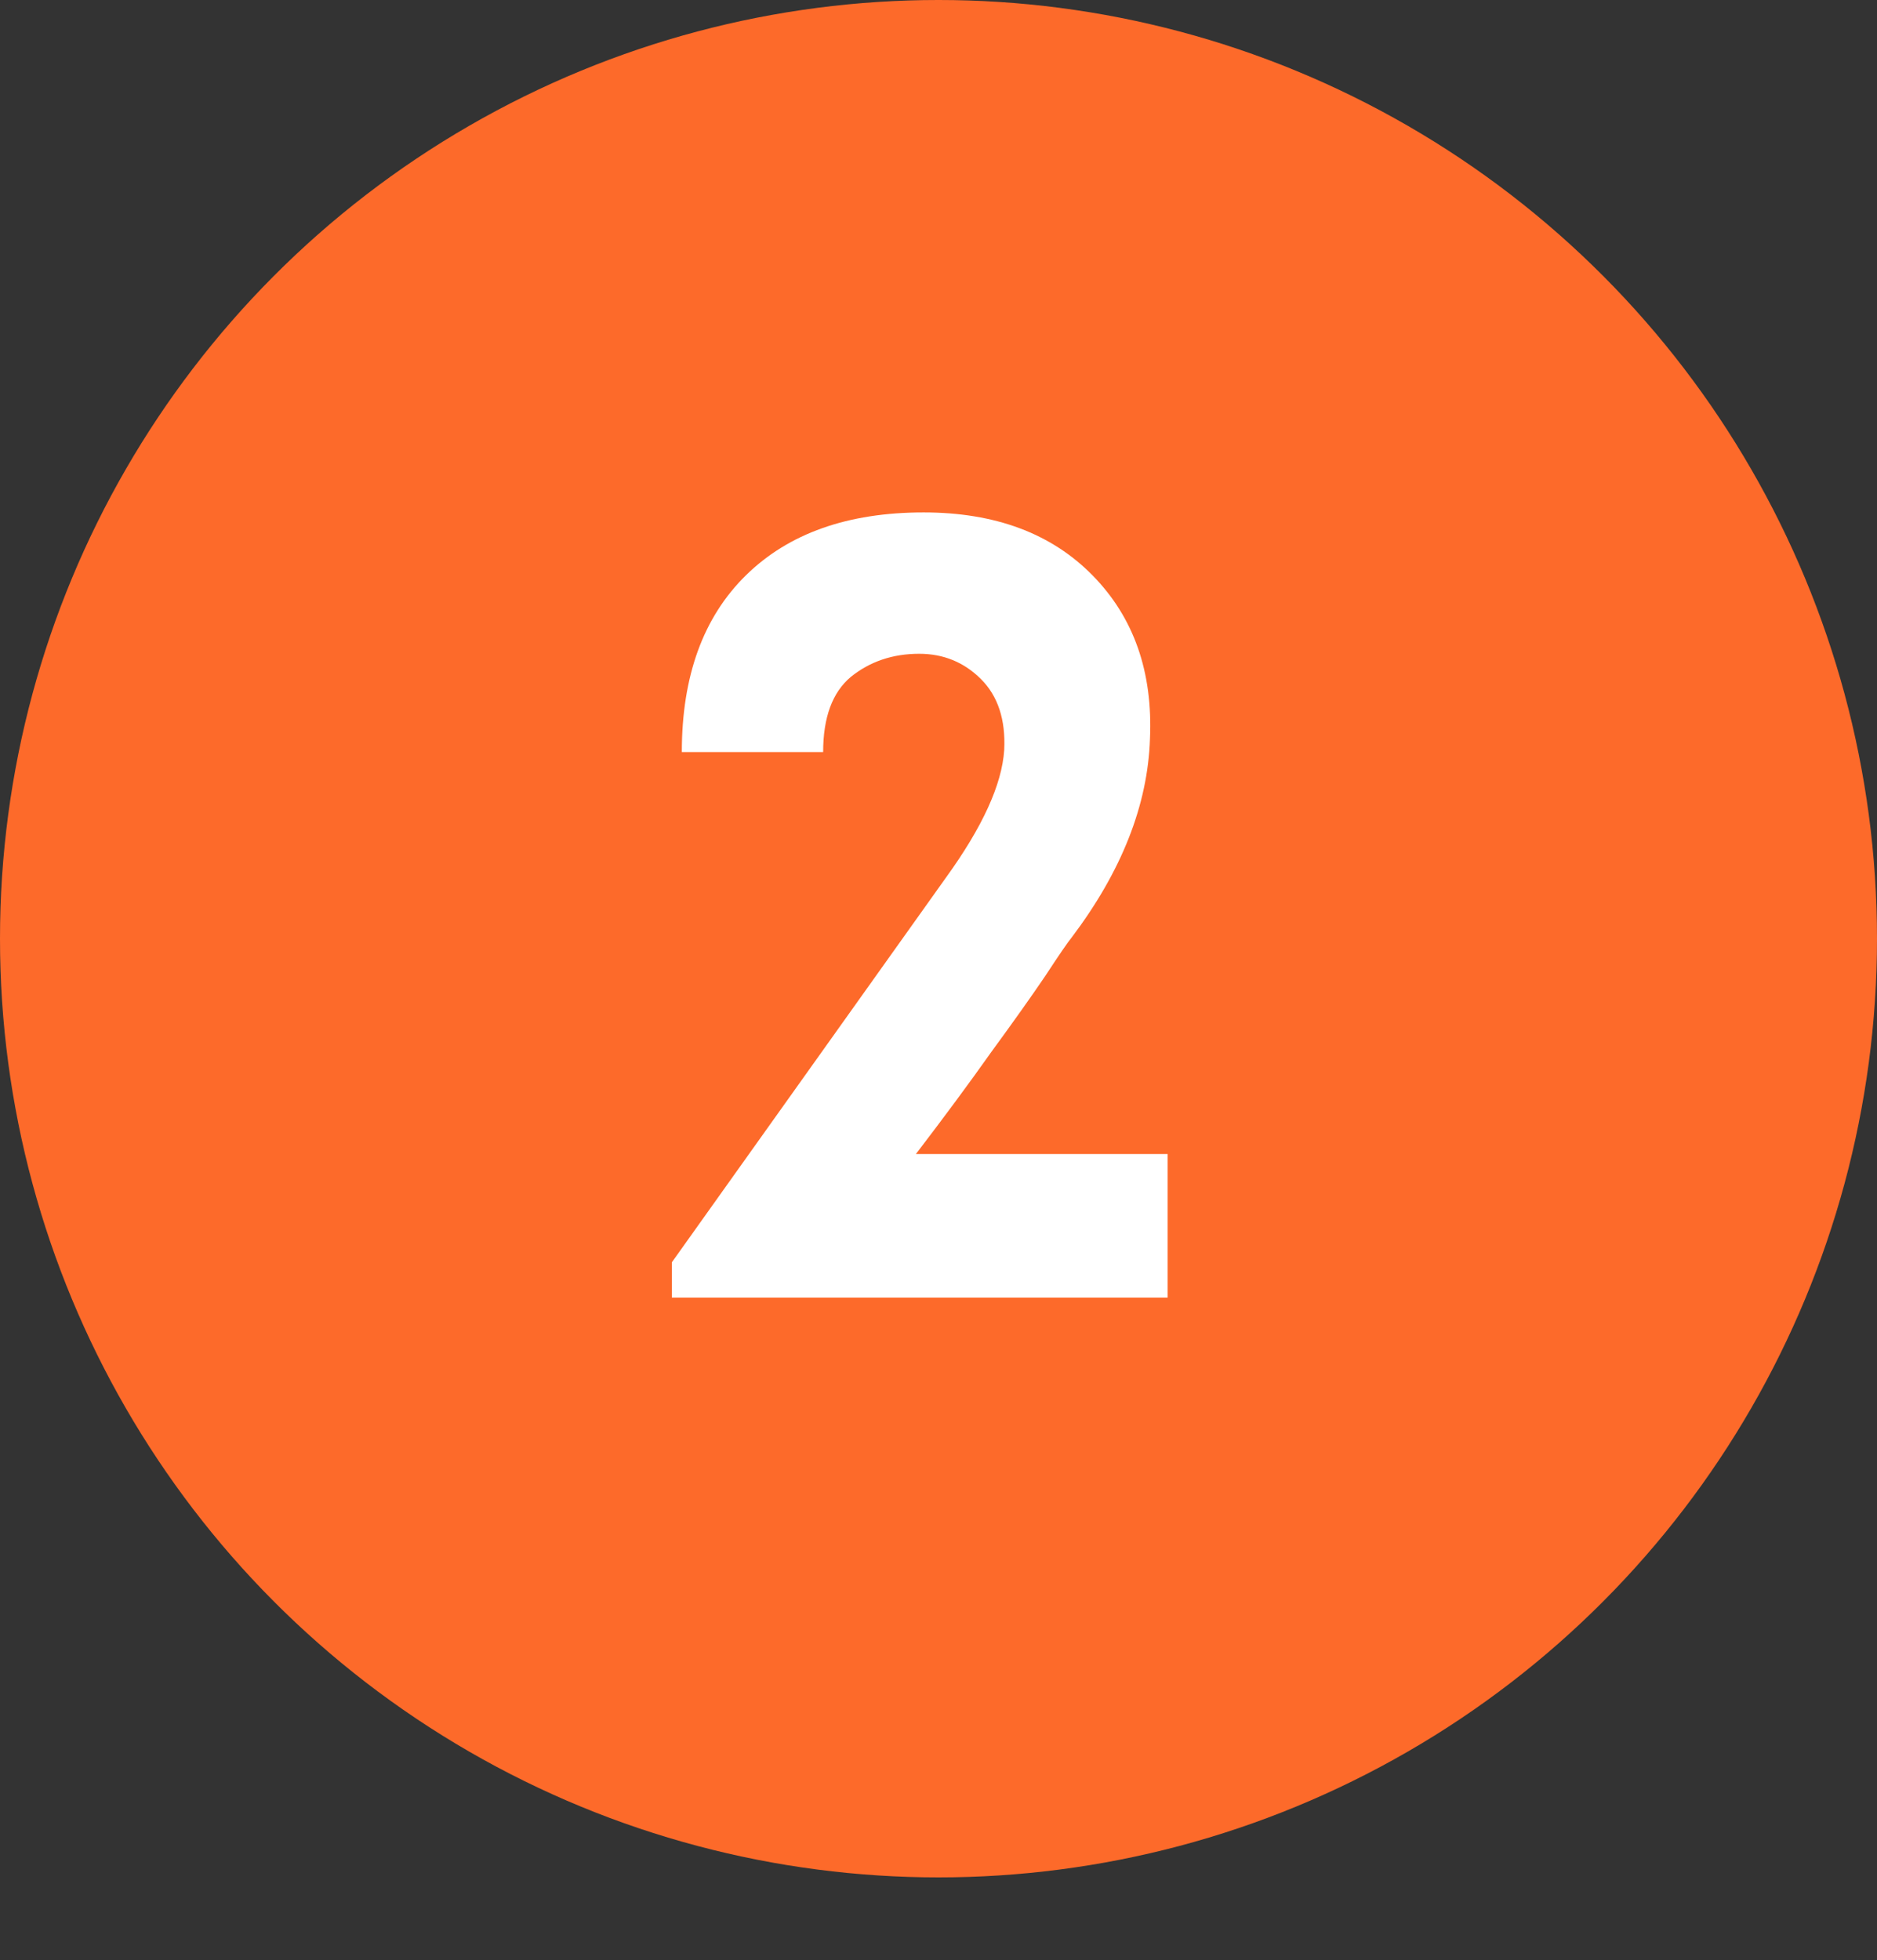 <?xml version="1.0" encoding="UTF-8"?> <svg xmlns="http://www.w3.org/2000/svg" width="68" height="71" viewBox="0 0 68 71" fill="none"><rect x="0" y="0" width="68" height="71" fill="#333333" stroke="none"/> <circle cx="34" cy="34" r="34" fill="#FD6A2A"></circle> <path d="M36.381 27.16C36.434 26.067 36.154 25.213 35.541 24.6C34.928 23.987 34.181 23.68 33.301 23.68C32.341 23.68 31.514 23.96 30.821 24.52C30.154 25.08 29.821 25.987 29.821 27.24H24.701C24.701 24.493 25.474 22.36 27.021 20.84C28.568 19.32 30.714 18.56 33.461 18.56C36.048 18.56 38.088 19.32 39.581 20.84C41.074 22.36 41.768 24.333 41.661 26.76C41.581 29.16 40.634 31.56 38.821 33.96C38.688 34.12 38.368 34.587 37.861 35.36C37.354 36.107 36.701 37.027 35.901 38.12C35.128 39.213 34.221 40.44 33.181 41.8H42.301V47H24.341V45.72L34.261 31.8C35.594 29.96 36.301 28.413 36.381 27.16Z" fill="white"></path> </svg> 
